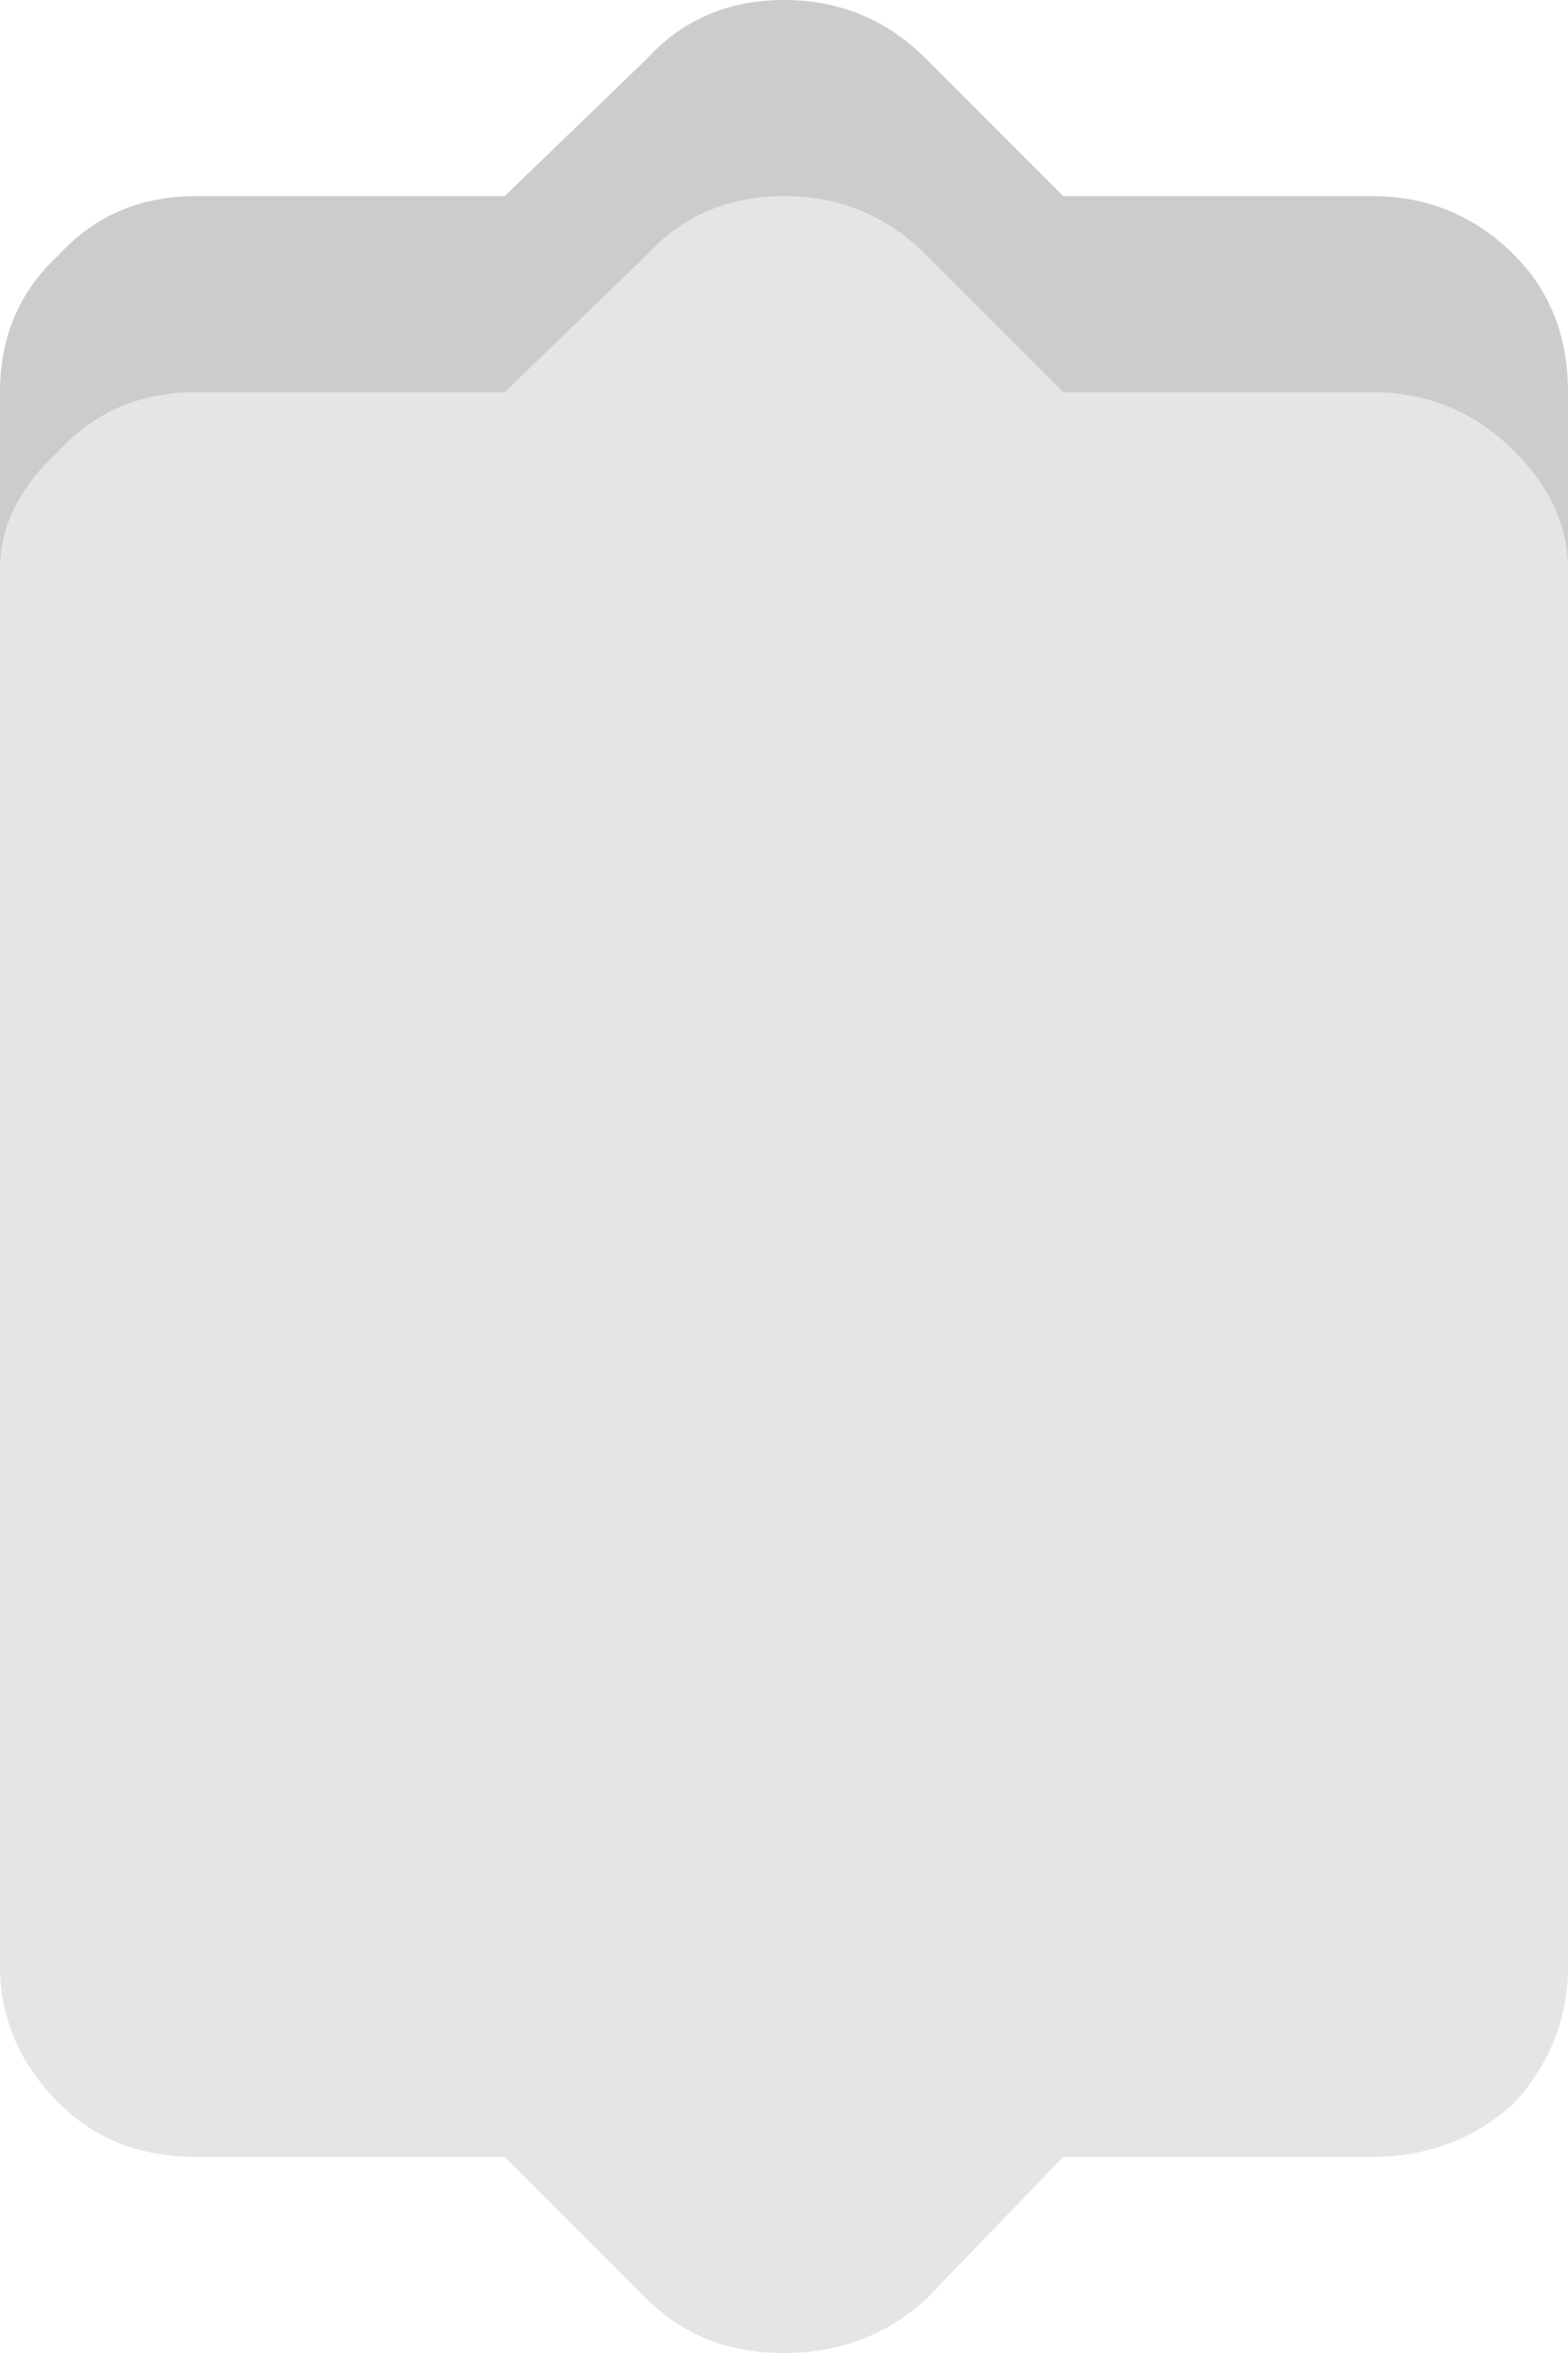 <svg width="16" height="24" xmlns="http://www.w3.org/2000/svg" xmlns:xlink="http://www.w3.org/1999/xlink">
  <defs/>
  <g>
    <path stroke="none" fill="#000000" fill-opacity="0.2" d="M0 5.8 L0 4 Q0 3.15 0.6 2.6 1.15 2 2 2 L5.15 2 6.6 0.6 Q7.15 0 8 0 8.85 0 9.45 0.6 L10.85 2 14 2 Q14.85 2 15.45 2.6 16 3.15 16 4 L16 5.8 Q16 5.15 15.45 4.6 14.85 4 14 4 L10.85 4 9.45 2.6 Q8.85 2 8 2 7.15 2 6.6 2.6 L5.15 4 2 4 Q1.15 4 0.6 4.6 0 5.15 0 5.8"/>
    <path stroke="none" fill="#000000" fill-opacity="0.102" d="M0 5.8 Q0 5.15 0.6 4.6 1.15 4 2 4 L5.15 4 6.6 2.6 Q7.15 2 8 2 8.85 2 9.45 2.6 L10.85 4 14 4 Q14.85 4 15.45 4.6 16 5.15 16 5.8 L16 20.05 Q16 20.85 15.45 21.45 14.85 22 14 22 L10.85 22 9.45 23.45 Q8.85 24 8 24 7.15 24 6.6 23.45 L5.15 22 2 22 Q1.15 22 0.6 21.45 0 20.85 0 20.05 L0 5.8"/>
  </g>
</svg>